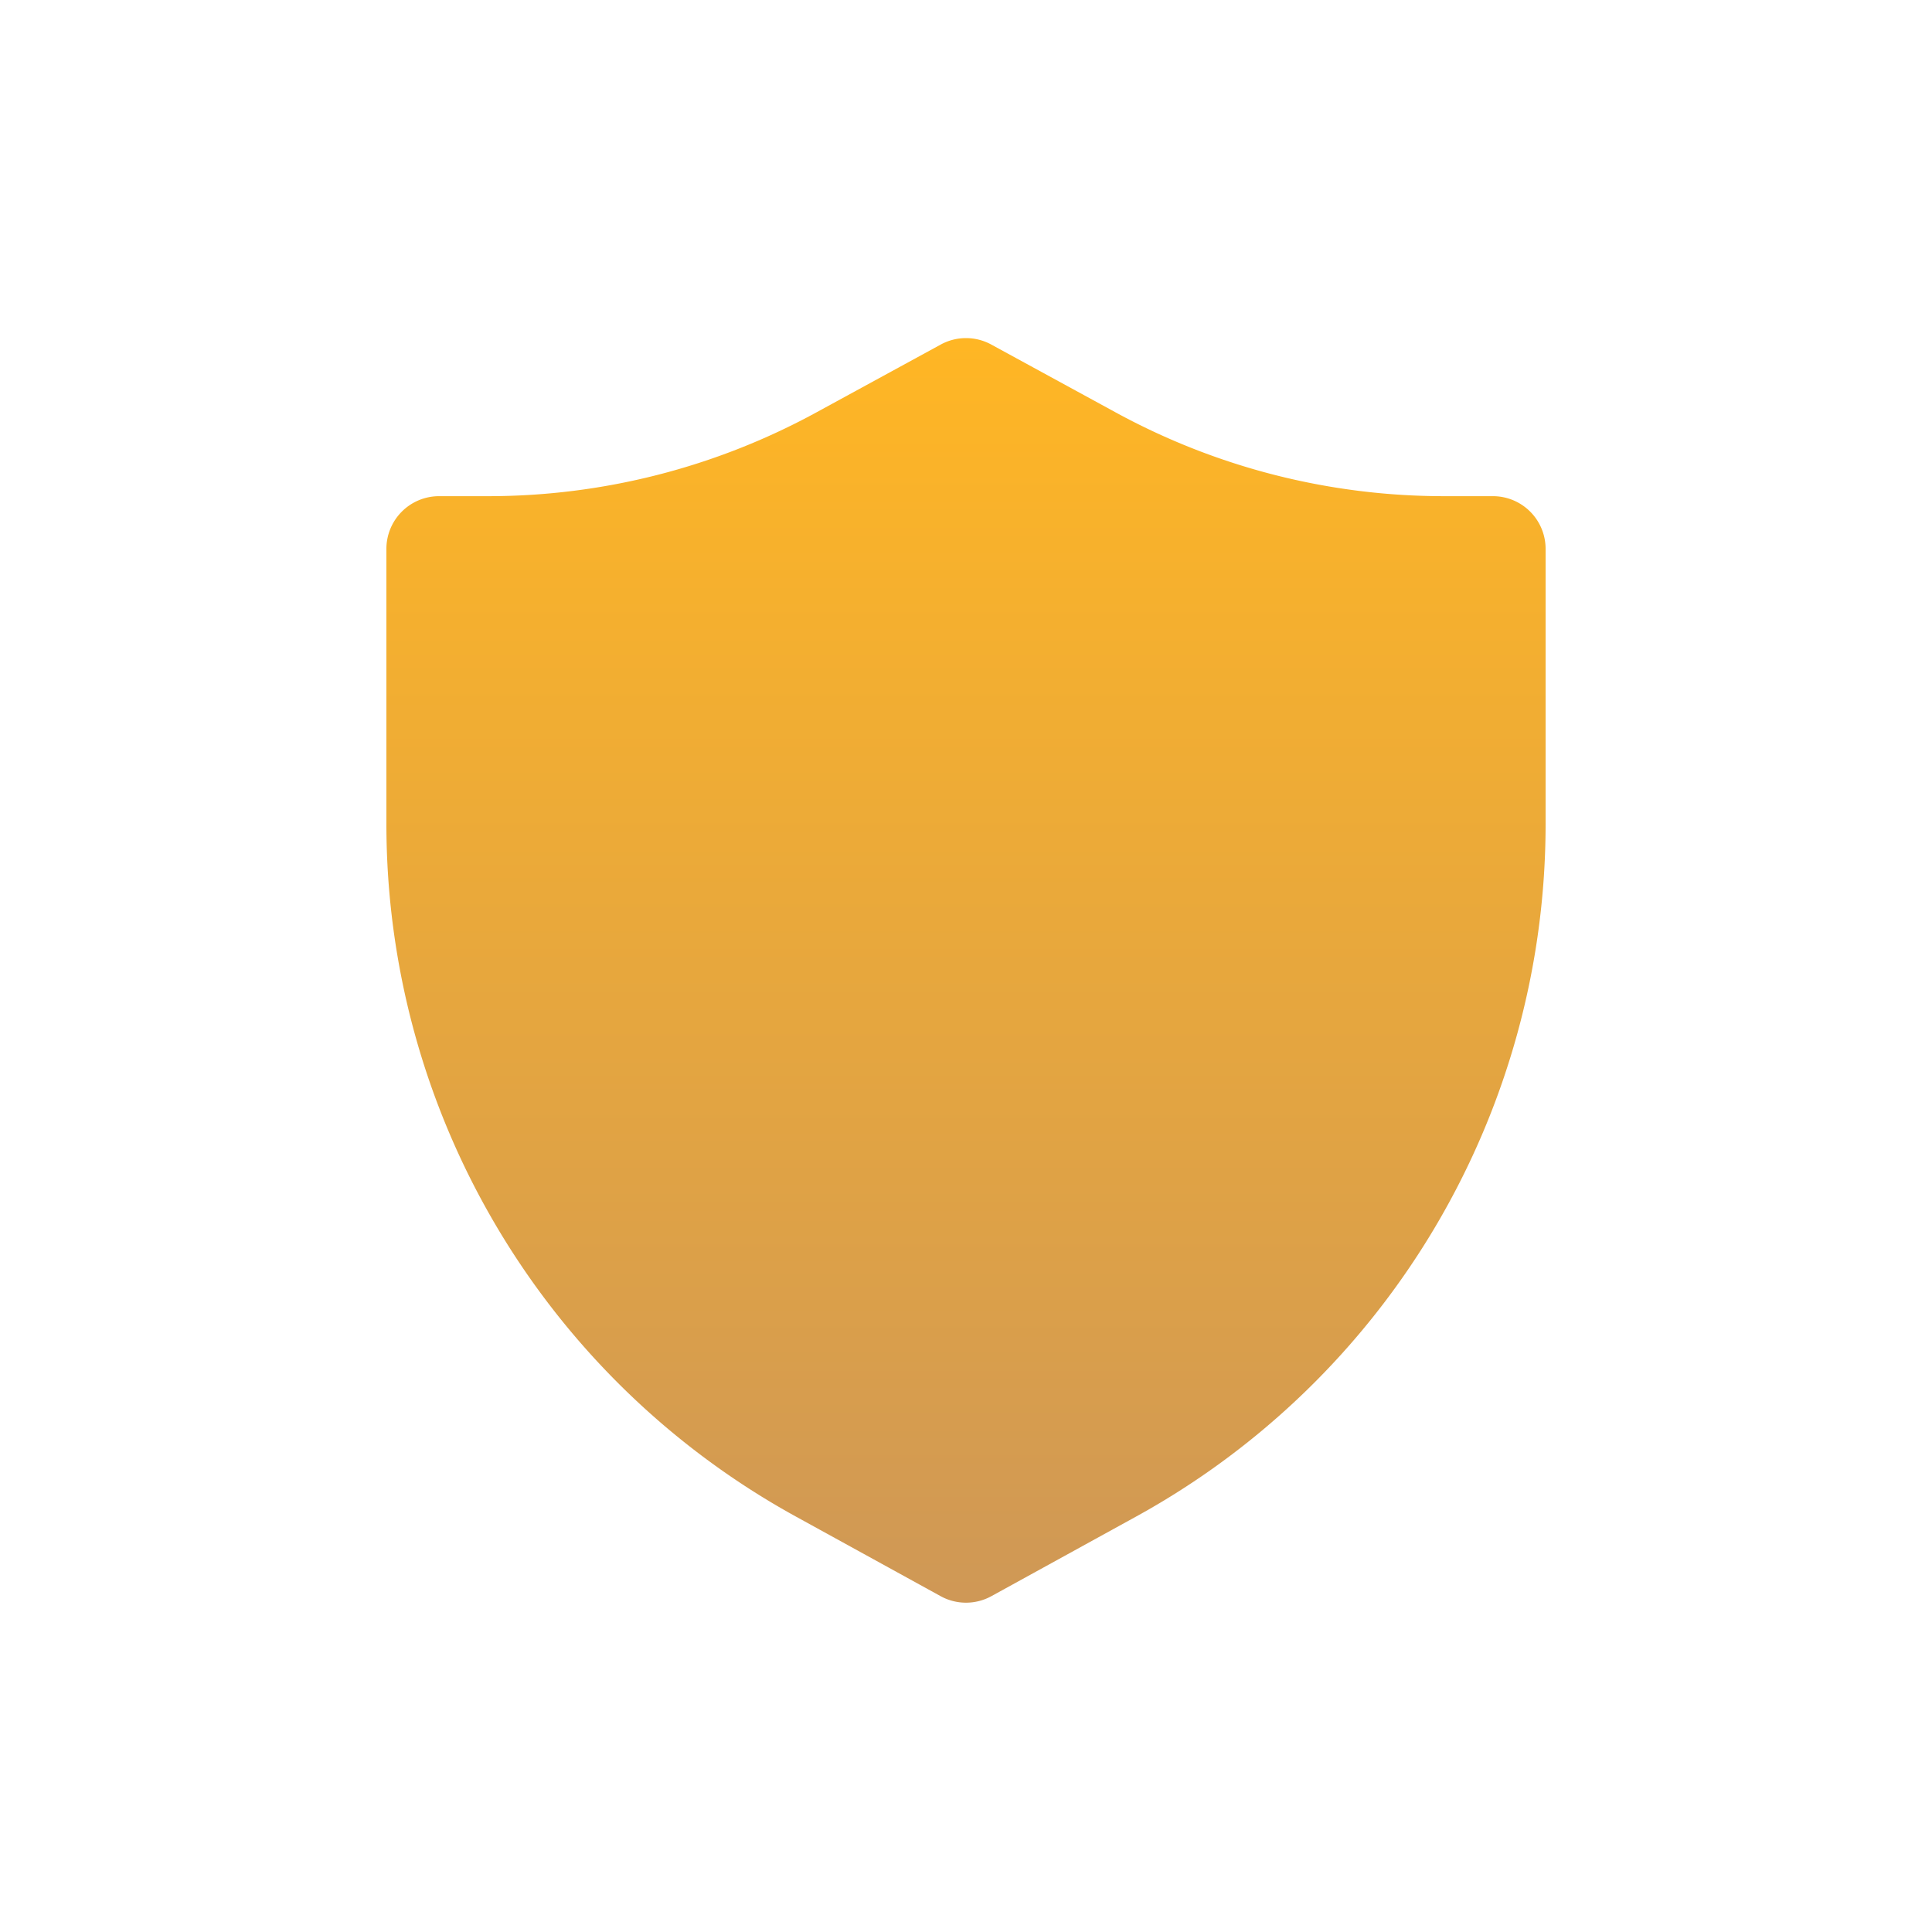 <svg xmlns="http://www.w3.org/2000/svg" width="200" height="200" fill="none"><path fill="url(#a)" d="M102.612 35.666a5.455 5.455 0 0 0-5.224 0l-12.905 7.04a70.908 70.908 0 0 1-33.955 8.658h-5.073A5.455 5.455 0 0 0 40 56.818v28.485a81.817 81.817 0 0 0 42.388 71.69l14.983 8.241c1.637.9 3.621.9 5.258 0l14.983-8.241A81.819 81.819 0 0 0 160 85.303V56.818a5.455 5.455 0 0 0-5.455-5.454h-5.073a70.91 70.91 0 0 1-33.955-8.659l-12.905-7.039Z"/><defs><linearGradient id="a" x1="100" x2="100" y1="35" y2="165.909" gradientUnits="userSpaceOnUse"><stop stop-color="#FFB624"/><stop offset="1" stop-color="#CF9856"/></linearGradient></defs></svg>